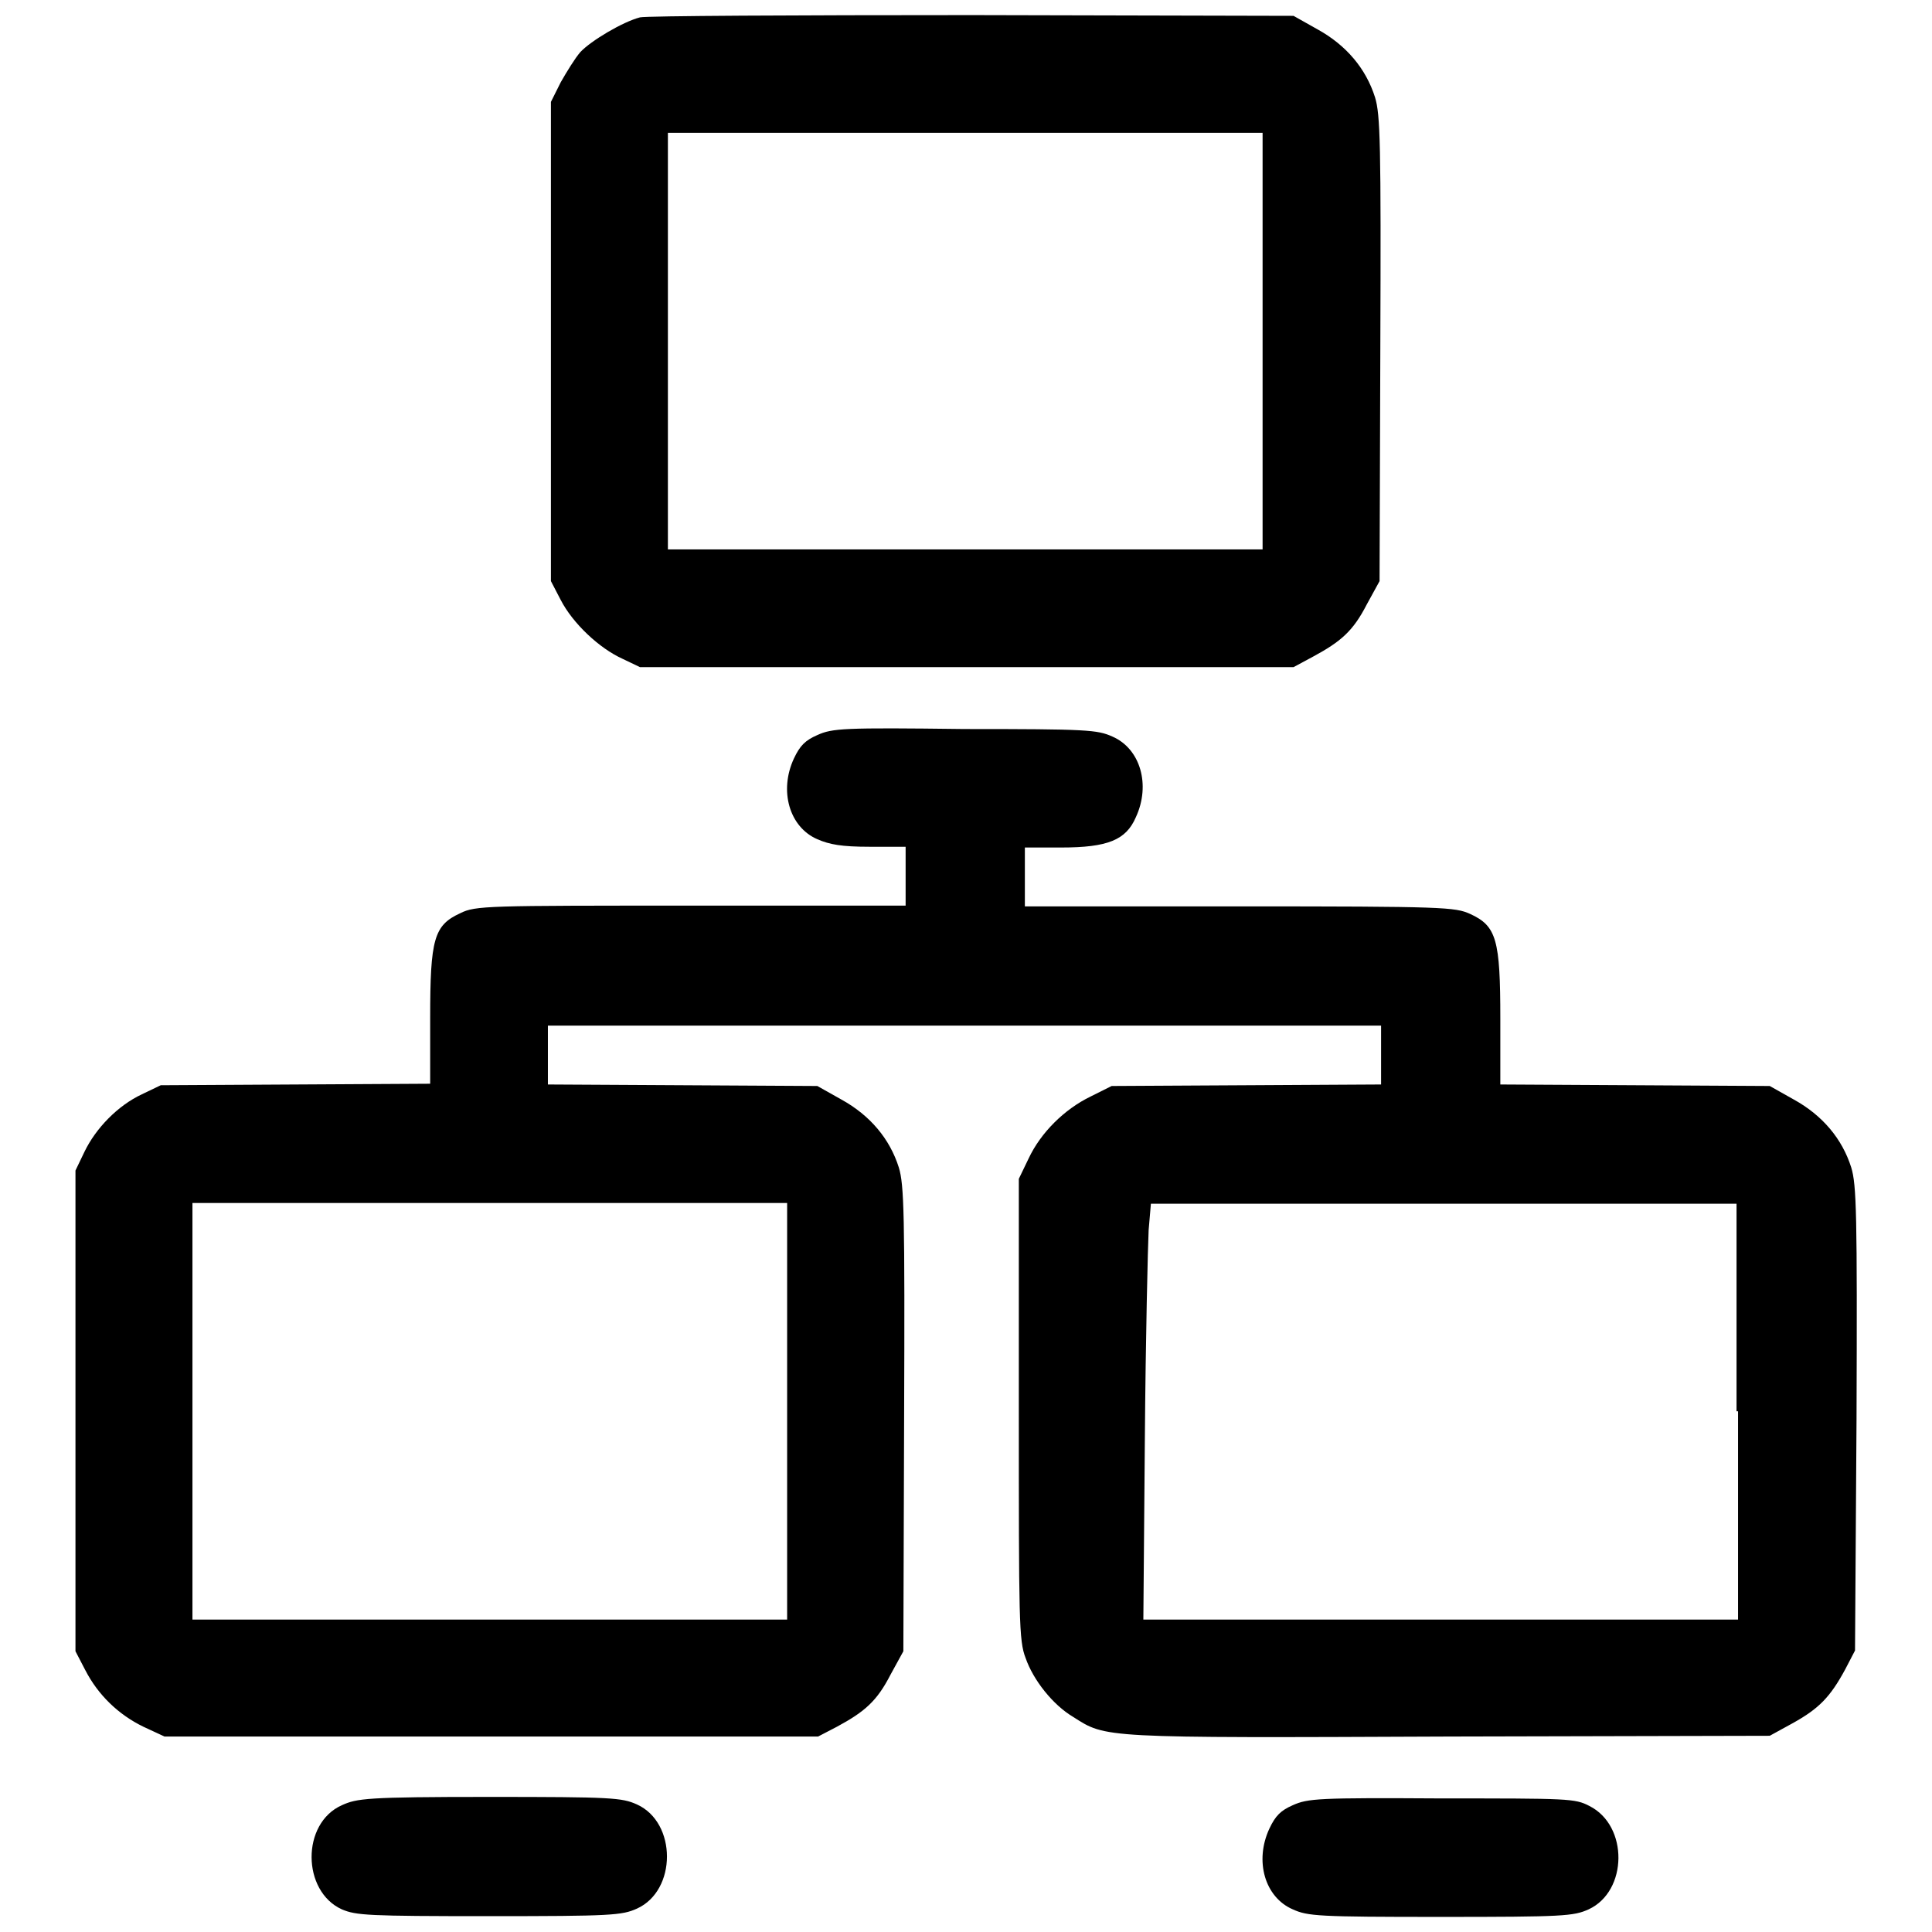 <?xml version="1.0" encoding="utf-8"?>
<!-- Svg Vector Icons : http://www.onlinewebfonts.com/icon -->
<!DOCTYPE svg PUBLIC "-//W3C//DTD SVG 1.1//EN" "http://www.w3.org/Graphics/SVG/1.1/DTD/svg11.dtd">
<svg version="1.1" xmlns="http://www.w3.org/2000/svg" xmlns:xlink="http://www.w3.org/1999/xlink" x="0px" y="0px" viewBox="0 0 256 256" enable-background="new 0 0 256 256" xml:space="preserve">
<g><g><g><path fill="#000000" d="M84.8,2.3c-2.3,0.6-6.5,3.1-7.9,4.6c-0.7,0.8-1.8,2.6-2.6,4L73,13.5v31.8V77l1.3,2.5c1.6,3.1,5.1,6.4,8.2,7.8l2.3,1.1h43.3h43.3L174,87c3.7-2,5.3-3.4,7.1-6.9l1.7-3.1l0.1-30.8c0.1-27.2,0-31-0.7-33.3c-1.2-3.8-3.8-6.9-7.6-9l-3.2-1.8L128.9,2C105.5,2,85.6,2.1,84.8,2.3z M167.3,45.2v27.6h-39.4H88.5V45.2V17.6h39.4h39.4L167.3,45.2L167.3,45.2z"/><path fill="#000000" d="M108.3,97.4c-1.6,0.7-2.3,1.4-3.1,3.1c-2,4.3-0.6,9.1,3.1,10.7c1.6,0.7,3.2,1,6.9,1h4.8v3.9v3.9H91.6c-27.1,0-28.6,0-30.6,1c-3.5,1.6-4,3.4-4,13.9v8.7l-17.8,0.1l-17.9,0.1l-2.5,1.2c-3.2,1.5-6.1,4.5-7.6,7.6l-1.2,2.5V187v31.8l1.3,2.5c1.7,3.3,4.4,5.9,7.7,7.5l2.8,1.3h43.3h43.3l2.5-1.3c3.7-2,5.3-3.4,7.1-6.9l1.7-3.1l0.1-30.8c0.1-27.2,0-31-0.7-33.3c-1.2-3.8-3.8-6.9-7.6-9l-3.2-1.8l-17.8-0.1l-17.9-0.1v-3.9v-3.9h55.1H183v3.9v3.9l-17.8,0.1l-17.9,0.1l-2.8,1.4c-3.5,1.7-6.6,4.8-8.2,8.2l-1.3,2.7v30.5c0,28,0,30.7,0.9,33c1,2.9,3.6,6.2,6.3,7.8c4.4,2.8,3.5,2.8,49.8,2.6l42.5-0.1l3.1-1.7c3.4-1.9,4.9-3.4,6.9-7.1l1.3-2.5L246,188c0.1-27.2,0-31-0.7-33.3c-1.2-3.8-3.8-6.9-7.6-9l-3.2-1.8l-17.8-0.1l-17.9-0.1v-8.7c0-10.5-0.5-12.3-4-13.9c-2-0.9-3.4-1-30.5-1h-28.5v-3.9v-3.9h4.8c6.2,0,8.6-1,9.9-4c2-4.3,0.6-9.1-3.1-10.7c-2-0.9-3.3-1-19.6-1C111.7,96.4,110.3,96.5,108.3,97.4z M104.3,187v27.6H64.9H25.5V187v-27.6h39.4h39.4V187z M230.3,187v27.6h-39.4h-39.4l0.2-24c0.1-13.2,0.4-25.6,0.5-27.6l0.3-3.5h38.8h38.8V187z"/><path fill="#000000" d="M45.3,239.2c-5.4,2.4-5.3,11.4,0,13.8c1.9,0.8,3.4,0.9,19.5,0.9c16.2,0,17.6-0.1,19.6-1c5.3-2.4,5.3-11.4,0-13.8c-2-0.9-3.3-1-19.6-1S47.3,238.3,45.3,239.2z"/><path fill="#000000" d="M171.3,239.2c-1.6,0.7-2.3,1.4-3.1,3.1c-2,4.3-0.6,9.1,3.1,10.7c2,0.9,3.3,1,19.6,1s17.6-0.1,19.6-1c5.2-2.4,5.3-11.1,0.1-13.7c-1.9-1-2.8-1-19.6-1C174.7,238.2,173.3,238.3,171.3,239.2z"/></g></g></g>
</svg>